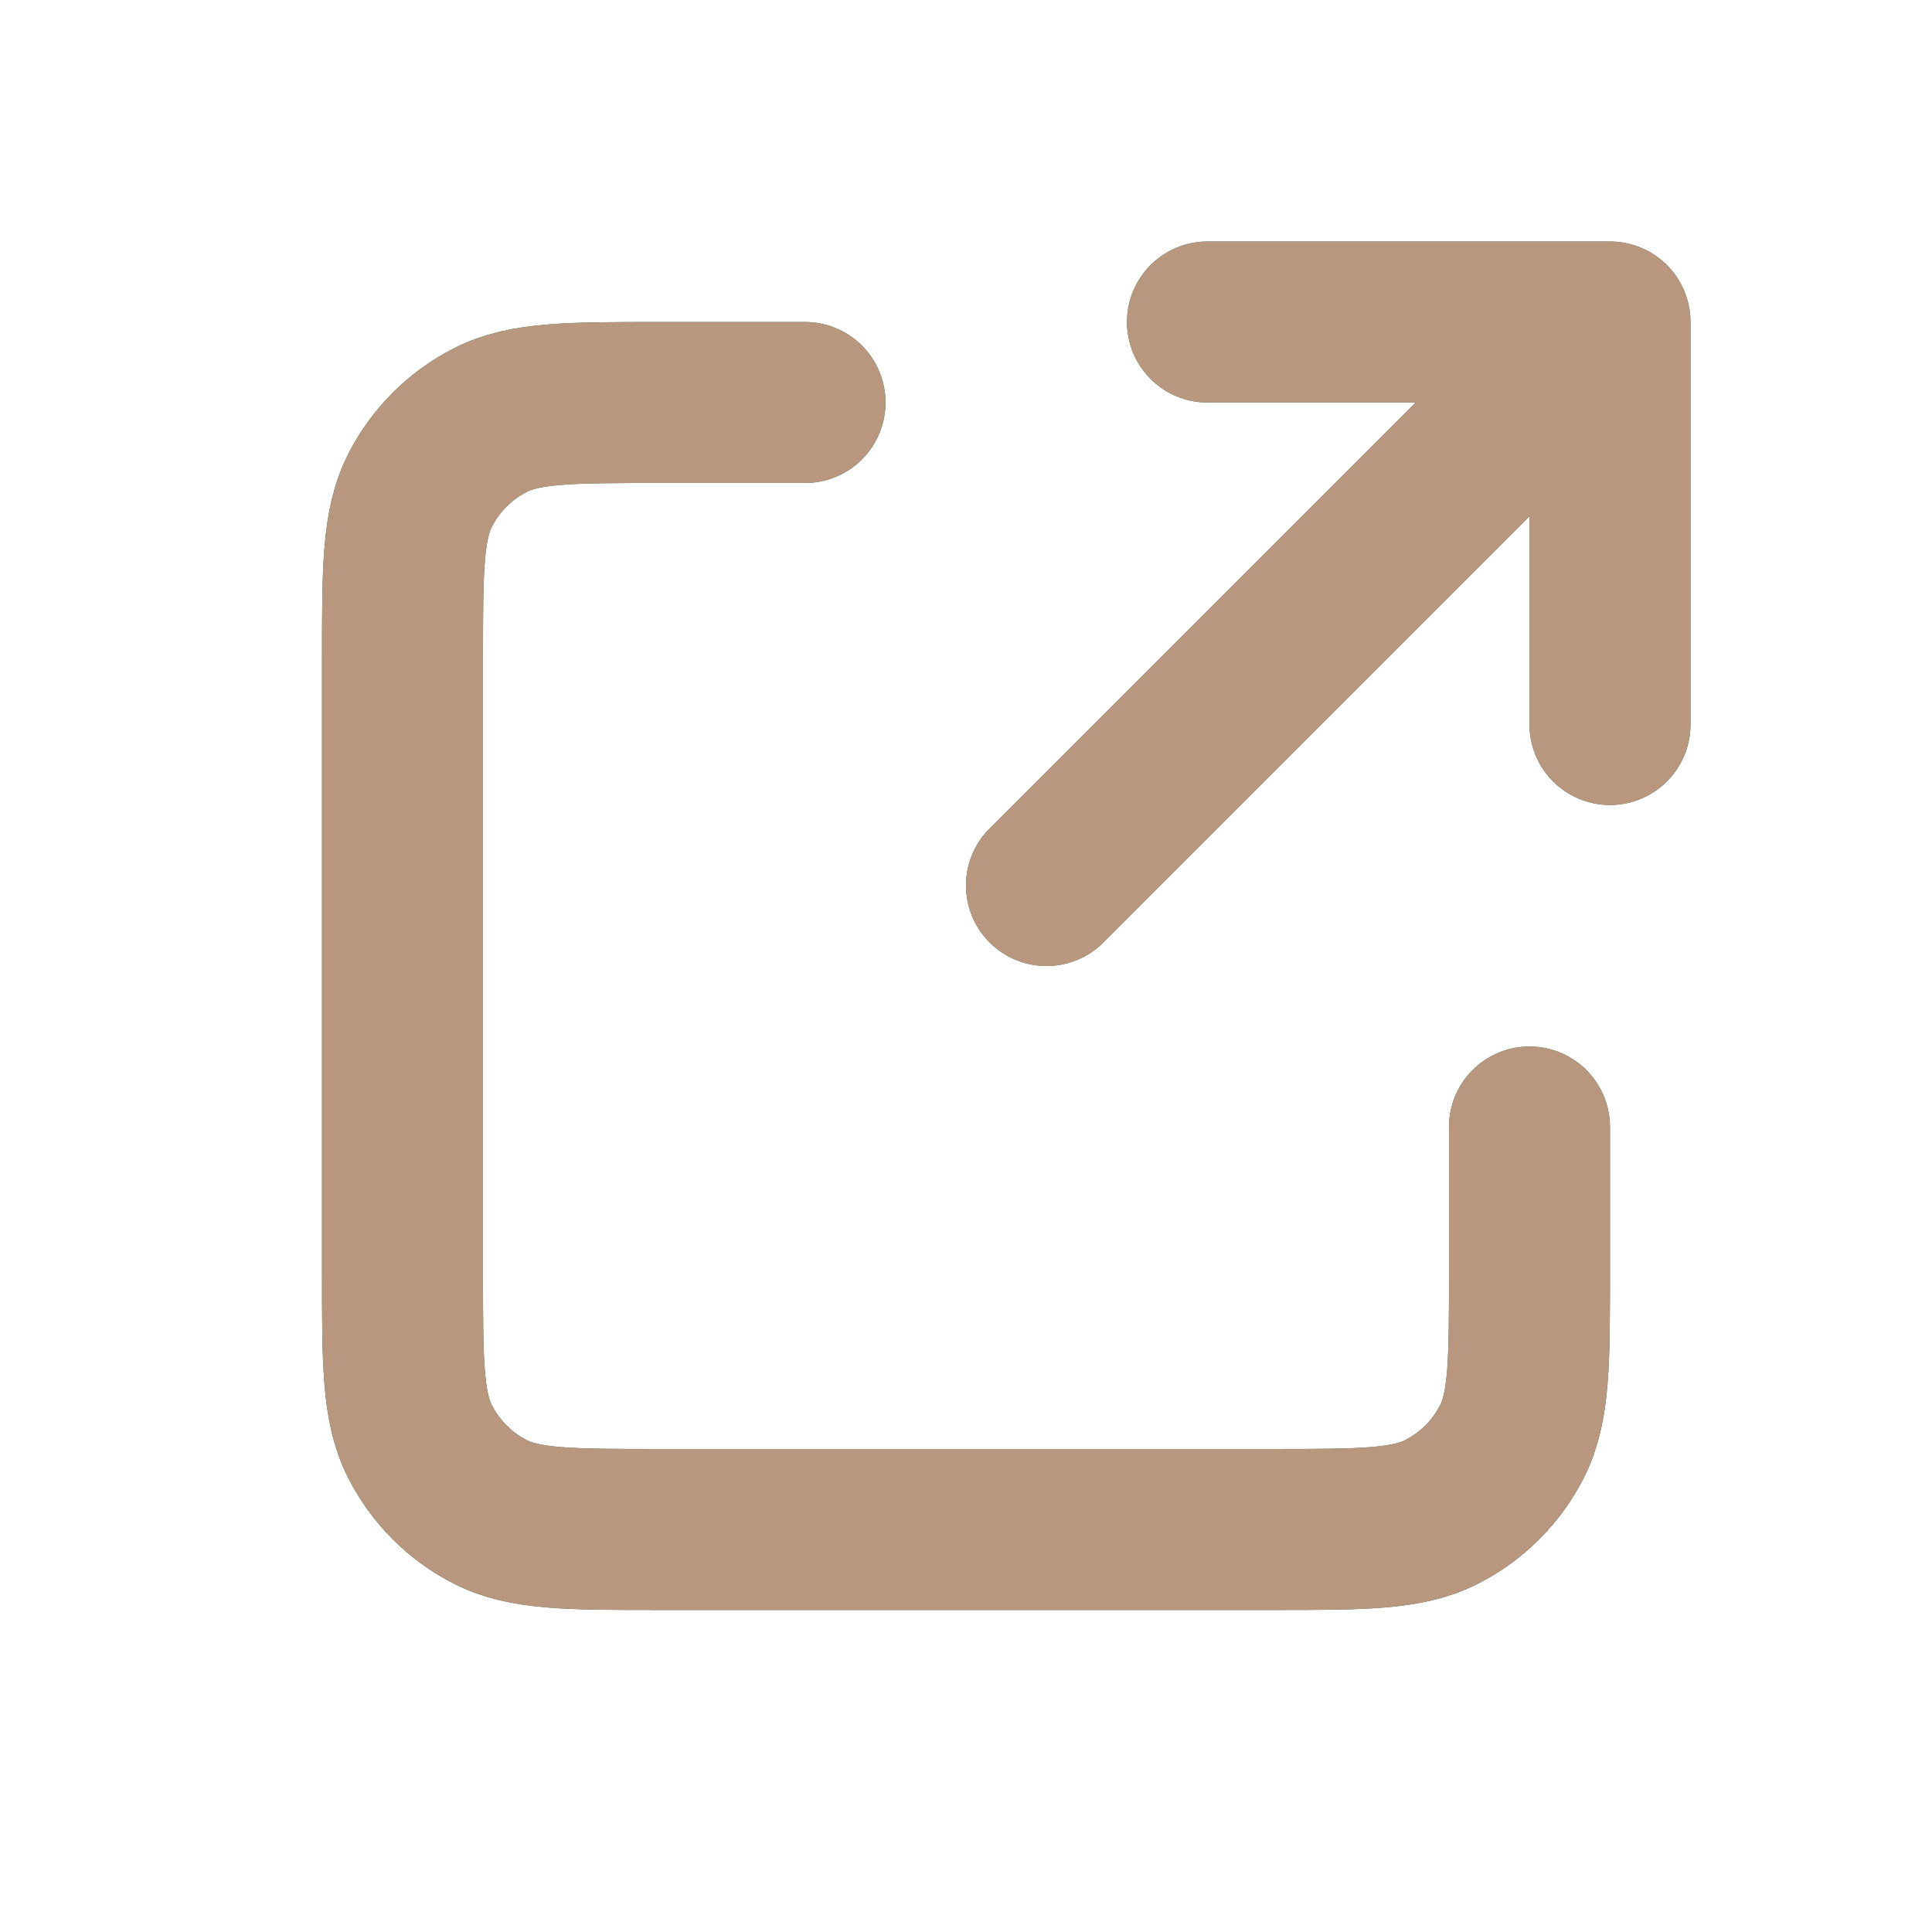 <?xml version="1.0" encoding="UTF-8" standalone="no"?>
<!DOCTYPE svg PUBLIC "-//W3C//DTD SVG 1.1//EN" "http://www.w3.org/Graphics/SVG/1.1/DTD/svg11.dtd">
<svg width="100%" height="100%" viewBox="0 0 800 800" version="1.1" xmlns="http://www.w3.org/2000/svg" xmlns:xlink="http://www.w3.org/1999/xlink" xml:space="preserve" xmlns:serif="http://www.serif.com/" style="fill-rule:evenodd;clip-rule:evenodd;stroke-linecap:round;stroke-linejoin:round;">
    <g id="Interface---External_Link" serif:id="Interface / External_Link" transform="matrix(33.333,0,0,33.333,0,0)">
        <path id="Vector" d="M10,5L8.2,5C7.08,5 6.52,5 6.092,5.218C5.715,5.41 5.41,5.715 5.218,6.092C5,6.52 5,7.08 5,8.2L5,15.8C5,16.92 5,17.48 5.218,17.908C5.41,18.284 5.715,18.591 6.092,18.782C6.519,19 7.079,19 8.197,19L15.803,19C16.921,19 17.48,19 17.907,18.782C18.284,18.591 18.591,18.284 18.782,17.908C19,17.48 19,16.921 19,15.803L19,14M20,9L20,4M20,4L15,4M20,4L13,11" style="fill:none;fill-rule:nonzero;stroke:rgb(25,103,73);stroke-width:2px;"/>
    </g>
    <g id="Interface---External_Link1" serif:id="Interface / External_Link" transform="matrix(33.333,0,0,33.333,0,0)">
        <path id="Vector1" serif:id="Vector" d="M10,5L8.2,5C7.08,5 6.52,5 6.092,5.218C5.715,5.41 5.41,5.715 5.218,6.092C5,6.52 5,7.08 5,8.2L5,15.8C5,16.92 5,17.48 5.218,17.908C5.41,18.284 5.715,18.591 6.092,18.782C6.519,19 7.079,19 8.197,19L15.803,19C16.921,19 17.48,19 17.907,18.782C18.284,18.591 18.591,18.284 18.782,17.908C19,17.48 19,16.921 19,15.803L19,14M20,9L20,4M20,4L15,4M20,4L13,11" style="fill:none;fill-rule:nonzero;stroke:rgb(184,151,126);stroke-width:2px;"/>
    </g>
</svg>
